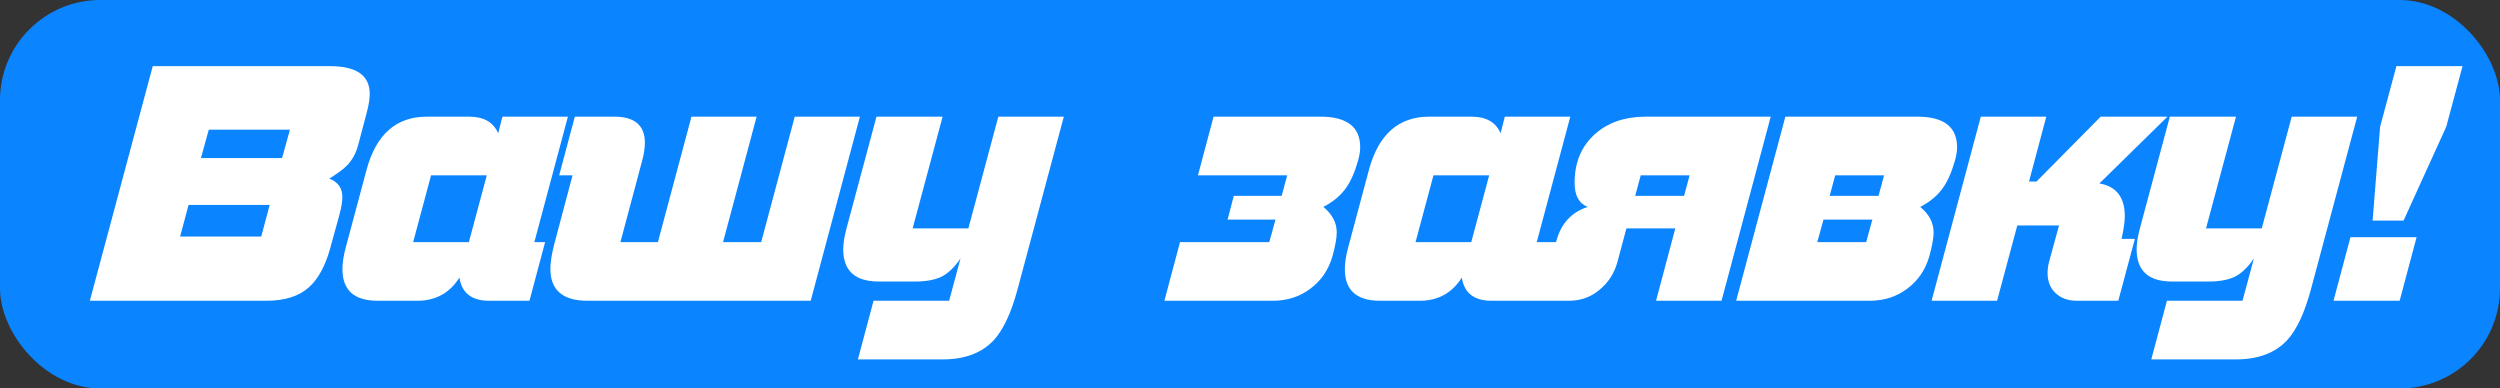 <?xml version="1.0" encoding="UTF-8"?> <svg xmlns="http://www.w3.org/2000/svg" width="399" height="62" viewBox="0 0 399 62" fill="none"><rect x="0" y="0" width="399" height="62" fill="#333333" stroke="none"/><rect width="399" height="62" rx="16" fill="#0A84FF"></rect><path d="M59.008 14.98C59.008 15.777 58.852 16.765 58.54 17.944L57.136 23.248C56.789 24.496 56.217 25.536 55.42 26.368C54.865 26.957 53.912 27.668 52.56 28.5C53.947 29.055 54.64 30.025 54.64 31.412C54.64 32.175 54.484 33.128 54.172 34.272L52.716 39.576C51.919 42.453 50.775 44.551 49.284 45.868C47.689 47.289 45.436 48 42.524 48H14.34L24.376 10.56H52.664C56.893 10.56 59.008 12.033 59.008 14.98ZM46.268 20.7H33.32L32.072 25.224H45.02L46.268 20.7ZM43.044 32.712H30.096L28.744 37.756H41.692L43.044 32.712ZM90.639 18.62L85.283 38.64H86.999L84.503 48H78.055C75.282 48 73.705 46.769 73.323 44.308C71.763 46.769 69.527 48 66.615 48H60.271C56.527 48 54.655 46.319 54.655 42.956C54.655 41.951 54.829 40.807 55.175 39.524L58.503 27.096C60.029 21.445 63.235 18.62 68.123 18.62H74.883C77.206 18.62 78.749 19.504 79.511 21.272L80.187 18.62H90.639ZM77.691 27.98H68.799L65.939 38.64H74.831L77.691 27.98ZM137.241 18.62L129.389 48H93.769C89.817 48 87.841 46.301 87.841 42.904C87.841 41.829 88.066 40.443 88.517 38.744L91.377 27.98H89.245L91.741 18.62H98.033C101.291 18.62 102.921 20.007 102.921 22.78C102.921 23.612 102.782 24.548 102.505 25.588L99.021 38.64H105.001L110.357 18.62H120.757L115.401 38.64H121.485L126.841 18.62H137.241ZM169.785 18.62L162.401 46.18C161.396 49.924 160.13 52.628 158.605 54.292C156.698 56.337 153.977 57.36 150.441 57.36H136.921L139.417 48H151.481L153.301 41.24C152.365 42.627 151.36 43.597 150.285 44.152C149.21 44.672 147.806 44.932 146.073 44.932H140.249C136.47 44.932 134.581 43.216 134.581 39.784C134.581 38.848 134.754 37.739 135.101 36.456L139.885 18.62H150.441L145.657 36.456H154.549L159.333 18.62H169.785ZM217.086 23.508C217.086 24.097 216.982 24.773 216.774 25.536C216.254 27.408 215.613 28.881 214.85 29.956C214.018 31.169 212.805 32.192 211.21 33.024C212.631 34.203 213.342 35.555 213.342 37.08C213.342 37.981 213.117 39.247 212.666 40.876C212.042 43.06 210.863 44.793 209.13 46.076C207.431 47.359 205.438 48 203.15 48H185.834L188.33 38.64H202.578L203.566 35.052H195.922L196.91 31.256H204.554L205.438 27.98H191.19L193.686 18.62H210.742C214.971 18.62 217.086 20.249 217.086 23.508ZM250.621 18.62L245.265 38.64H246.981L244.485 48H238.037C235.263 48 233.686 46.769 233.305 44.308C231.745 46.769 229.509 48 226.597 48H220.253C216.509 48 214.637 46.319 214.637 42.956C214.637 41.951 214.81 40.807 215.157 39.524L218.485 27.096C220.01 21.445 223.217 18.62 228.105 18.62H234.865C237.187 18.62 238.73 19.504 239.493 21.272L240.169 18.62H250.621ZM237.673 27.98H228.781L225.921 38.64H234.813L237.673 27.98ZM282.61 18.62L274.758 48H264.306L267.374 36.456H259.574L258.17 41.708C257.685 43.545 256.731 45.053 255.31 46.232C253.923 47.411 252.294 48 250.422 48H243.766L246.262 38.64H248.342C249.07 35.763 250.751 33.891 253.386 33.024C251.999 32.469 251.306 31.187 251.306 29.176C251.306 25.917 252.398 23.317 254.582 21.376C256.662 19.539 259.349 18.62 262.642 18.62H282.61ZM269.662 27.98H261.862L260.978 31.256H268.778L269.662 27.98ZM312.347 23.508C312.347 24.097 312.243 24.773 312.035 25.536C311.515 27.408 310.873 28.881 310.111 29.956C309.279 31.169 308.065 32.192 306.471 33.024C307.892 34.203 308.603 35.555 308.603 37.08C308.603 37.981 308.377 39.247 307.927 40.876C307.303 43.06 306.124 44.793 304.391 46.076C302.692 47.359 300.699 48 298.411 48H277.091L284.943 18.62H306.003C310.232 18.62 312.347 20.249 312.347 23.508ZM300.699 27.98H292.899L292.015 31.256H299.815L300.699 27.98ZM298.827 35.052H291.027L290.039 38.64H297.839L298.827 35.052ZM345.931 18.62L335.063 29.28C337.767 29.731 339.119 31.481 339.119 34.532C339.119 35.364 338.946 36.56 338.599 38.12H340.731L338.079 48H331.475C330.089 48 328.962 47.601 328.095 46.804C327.229 46.007 326.795 44.932 326.795 43.58C326.795 42.956 326.882 42.332 327.055 41.708L328.615 35.988H321.959L318.735 48H308.283L316.135 18.62H326.587L323.831 28.968H325.027L335.271 18.62H345.931ZM376.209 18.62L368.825 46.18C367.819 49.924 366.554 52.628 365.029 54.292C363.122 56.337 360.401 57.36 356.865 57.36H343.345L345.841 48H357.905L359.725 41.24C358.789 42.627 357.783 43.597 356.709 44.152C355.634 44.672 354.23 44.932 352.497 44.932H346.673C342.894 44.932 341.005 43.216 341.005 39.784C341.005 38.848 341.178 37.739 341.525 36.456L346.309 18.62H356.865L352.081 36.456H360.973L365.757 18.62H376.209ZM393.02 10.56L390.42 20.232L383.608 35.208H378.668L379.864 20.232L382.464 10.56H393.02ZM385.688 37.86L382.984 48H372.428L375.132 37.86H385.688Z" fill="white"></path></svg> 